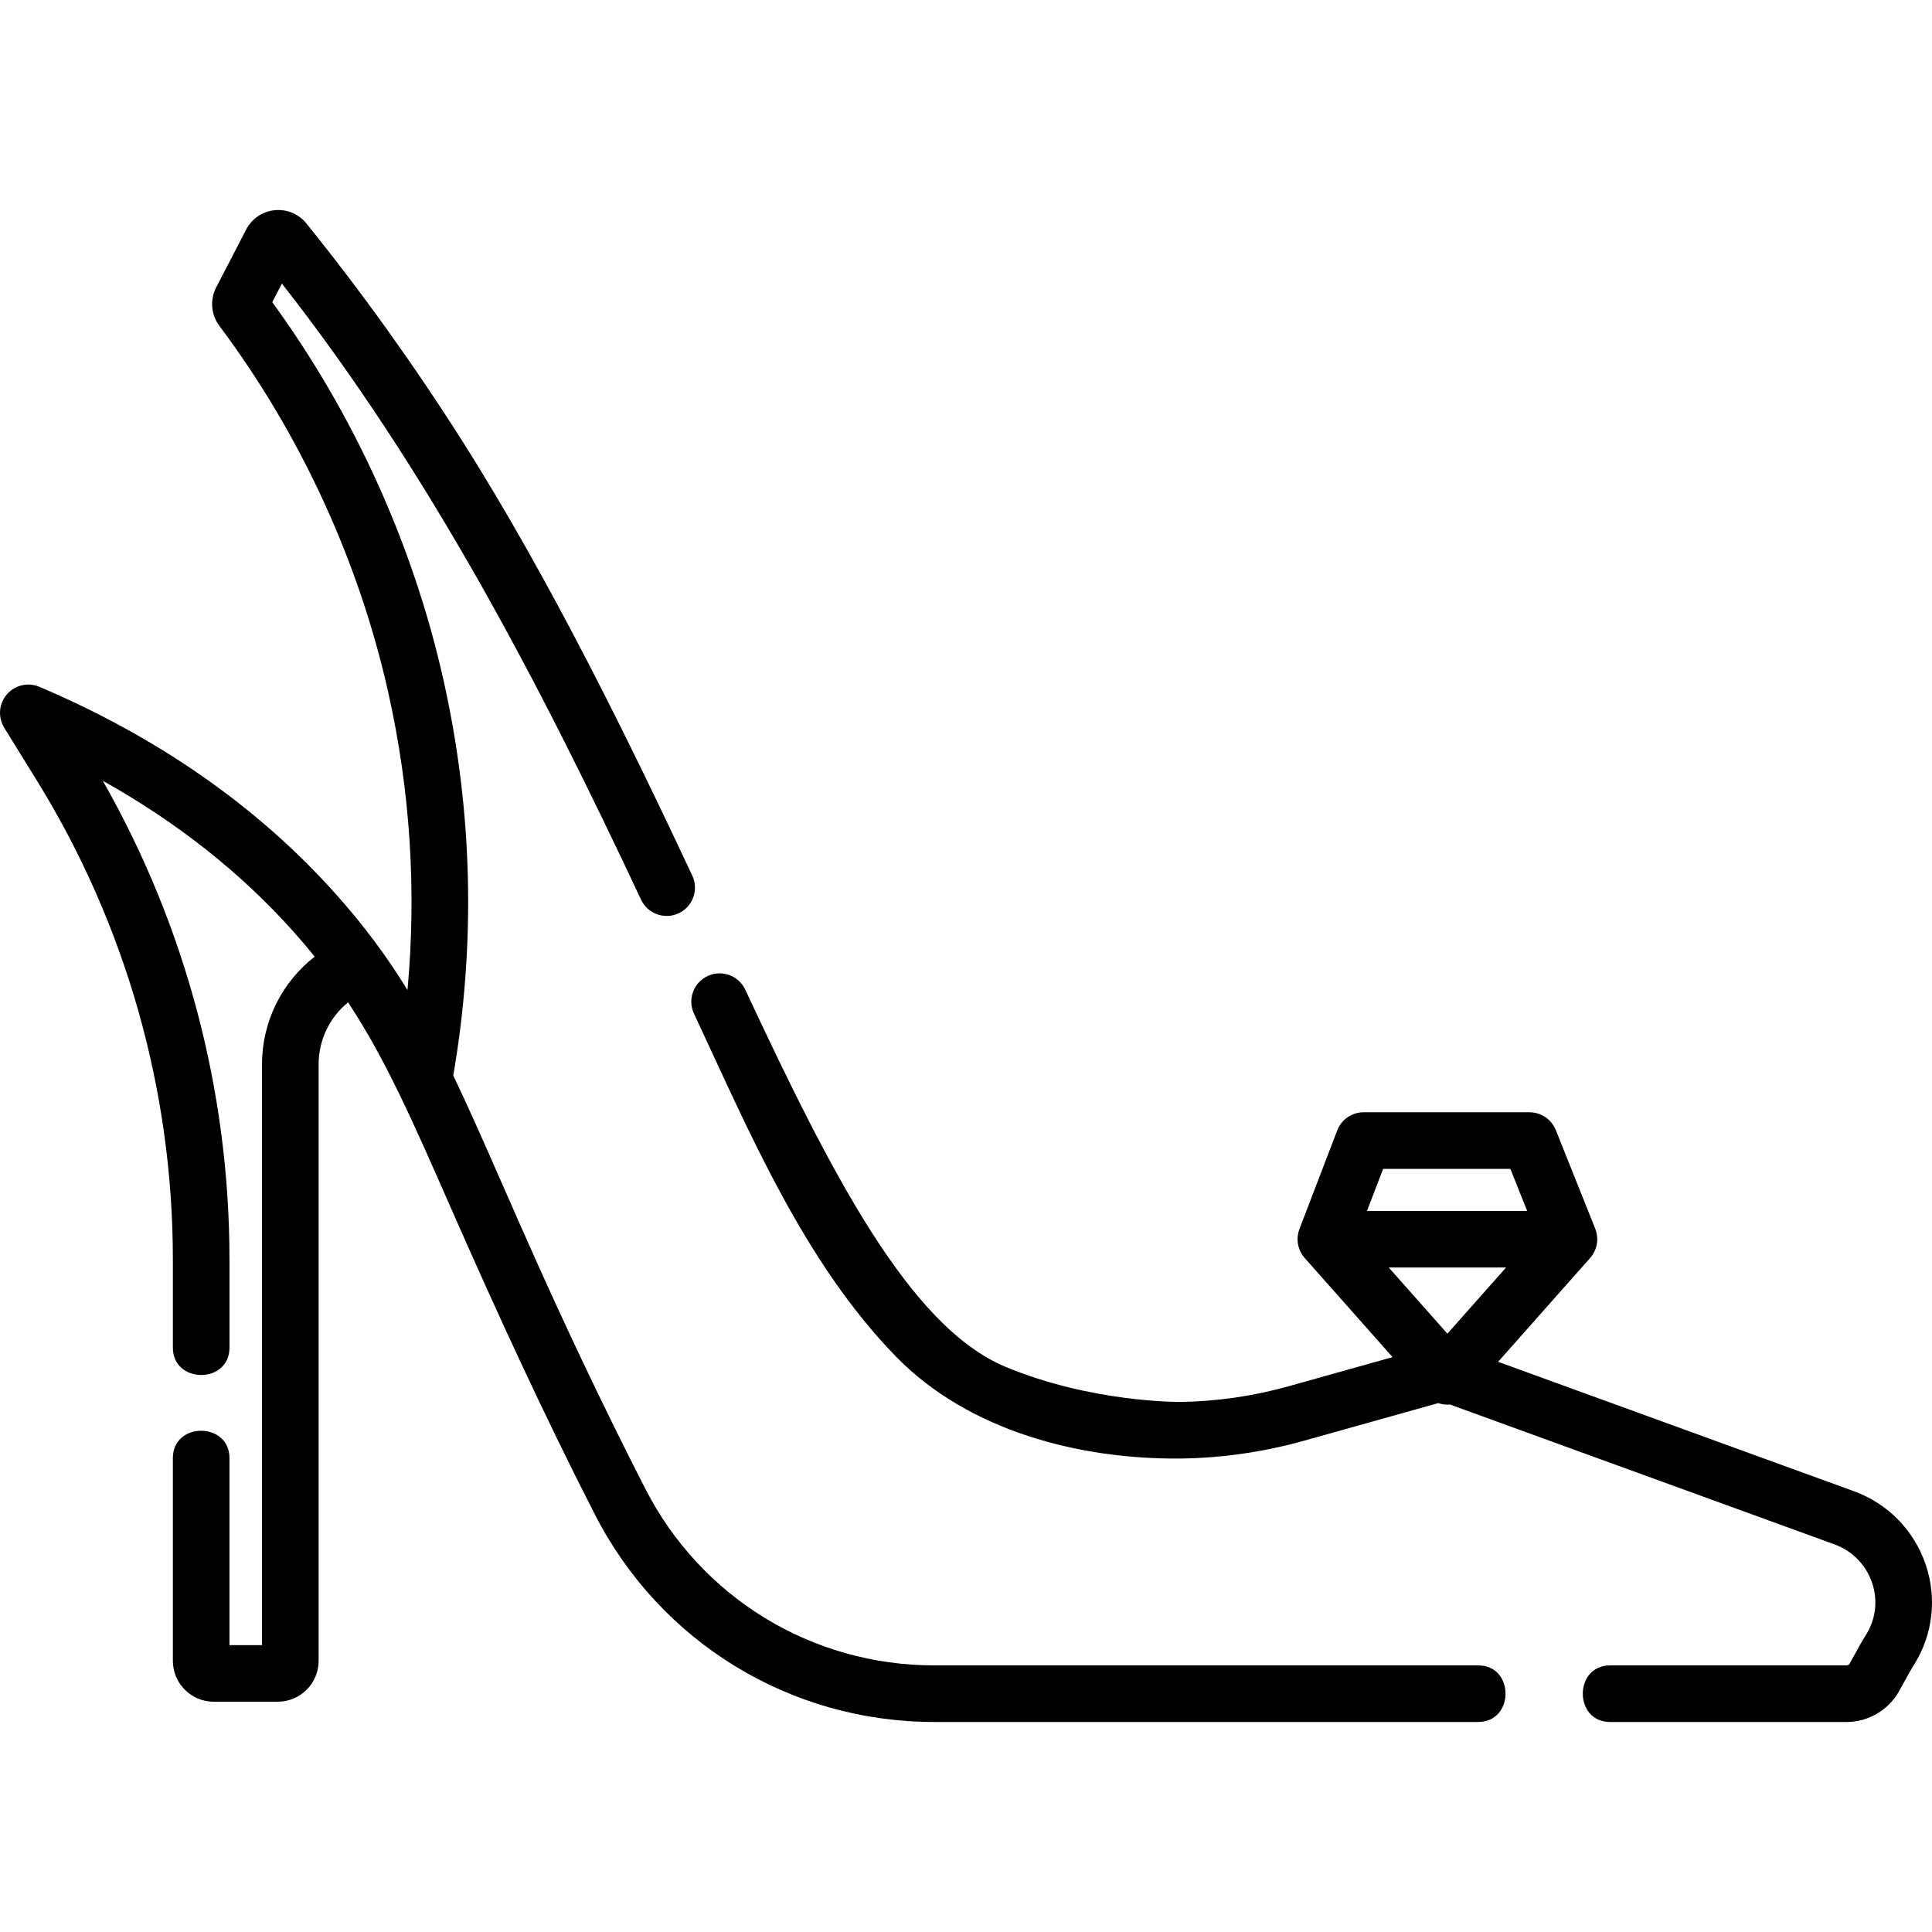 <?xml version="1.0" encoding="iso-8859-1"?>
<!-- Generator: Adobe Illustrator 19.0.0, SVG Export Plug-In . SVG Version: 6.00 Build 0)  -->
<svg version="1.1" id="Capa_1" xmlns="http://www.w3.org/2000/svg" xmlns:xlink="http://www.w3.org/1999/xlink" x="0px" y="0px"
	 viewBox="0 0 512 512" style="enable-background:new 0 0 512 512;" xml:space="preserve">
<g>
	<g>
		<path d="M391.737,441.344h-144.14c-32.479,0-61.833-17.954-76.607-46.854c-5.85-11.441-11.608-23.143-17.116-34.781
			c-8.463-17.879-14.992-32.746-20.752-45.863c-4.746-10.808-8.89-20.24-12.999-28.824c6.006-34.949,5.153-70.168-2.577-104.724
			c-8.019-35.848-23.687-70.42-45.394-100.214l2.556-4.929c39.158,49.961,68.324,105.996,95.175,163.264
			c1.759,3.75,6.222,5.365,9.976,3.606c3.75-1.758,5.364-6.224,3.606-9.975c-16.051-34.229-37.509-78.294-61.181-115.54
			c-12.648-19.9-26.471-39.175-41.083-57.29c-2.038-2.527-5.18-3.84-8.414-3.517c-3.231,0.325-6.055,2.242-7.551,5.127L57.28,76.18
			c-1.681,3.245-1.351,7.231,0.838,10.147c21.494,28.716,36.982,62.343,44.789,97.244c5.82,26.016,7.504,52.431,5.082,78.8
			c-5.34-8.703-11.374-16.913-19.015-25.465c-20.582-23.036-47.008-41.505-78.543-54.895c-3.81-1.617-8.215,0.159-9.835,3.972
			c-0.97,2.284-0.713,4.776,0.462,6.759c0.023,0.041,0.035,0.074,0.061,0.116l8.606,13.921
			c23.609,38.191,36.089,82.112,36.089,127.016v23.349c0,9.652,15,9.668,15,0v-23.349c0-44.579-11.584-88.246-33.575-126.884
			c19.629,10.967,36.577,24.351,50.548,39.989c1.981,2.218,3.844,4.419,5.617,6.621c-8.681,6.74-13.967,17.171-13.967,28.532
			v153.919h-8.624v-49.561c0-9.652-15-9.668-15,0v53.732c0,5.971,4.857,10.828,10.827,10.828h16.97
			c5.97,0,10.827-4.857,10.827-10.828V282.054c0-6.491,2.944-12.467,7.81-16.417c9.924,15.049,17.141,31.472,27.139,54.239
			c12.066,27.474,24.584,54.719,38.247,81.441c17.351,33.941,51.823,55.026,89.963,55.026h144.14
			C401.388,456.344,401.404,441.344,391.737,441.344z"/>
	</g>
</g>
<g>
	<g>
		<path d="M510.308,414.573c-3.095-9.053-10.022-16.119-19.006-19.387l-94.285-34.295l24.388-27.511
			c0.004-0.005,0.006-0.009,0.01-0.014c0.21-0.238,0.407-0.489,0.588-0.756c1.396-2.061,1.678-4.679,0.754-6.989l-10.447-26.136
			c-1.138-2.848-3.896-4.716-6.964-4.716h-43.968c-3.106,0-5.893,1.916-7.004,4.817l-10.013,26.136
			c-0.883,2.306-0.575,4.899,0.824,6.933c0.175,0.255,0.365,0.497,0.568,0.726l23.287,26.27l-27.469,7.703
			c-9.389,2.633-19.064,4.037-28.748,4.174c-0.24,0.009-23.614,0.193-46.36-9.311c-25.561-10.68-46.354-51.582-68.96-99.944
			c-1.754-3.753-6.221-5.373-9.97-3.619c-3.753,1.754-5.373,6.218-3.618,9.97c14.59,31.214,29.128,65.871,53.549,90.904
			c19.199,19.681,48.596,27.288,75.562,26.998c10.99-0.156,21.957-1.747,32.595-4.729l35.524-9.962
			c1.022,0.355,2.057,0.48,3.104,0.375l101.926,37.074c4.697,1.708,8.319,5.405,9.938,10.142c1.589,4.647,1.009,9.674-1.591,13.791
			c-1.15,1.821-2.111,3.59-2.959,5.15c-0.475,0.873-0.931,1.714-1.394,2.507c-0.172,0.295-0.477,0.471-0.814,0.471h-62.652
			c-9.652,0-9.668,15,0,15h62.652c5.646,0,10.921-3.031,13.77-7.91c0.536-0.918,1.067-1.893,1.617-2.904
			c0.774-1.425,1.575-2.898,2.464-4.306C512.241,433.25,513.371,423.536,510.308,414.573z M366.535,309.768h33.73l4.451,11.136
			h-42.448L366.535,309.768z M383.578,353.439l-15.543-17.534h31.086L383.578,353.439z"/>
	</g>
</g>
<g>
</g>
<g>
</g>
<g>
</g>
<g>
</g>
<g>
</g>
<g>
</g>
<g>
</g>
<g>
</g>
<g>
</g>
<g>
</g>
<g>
</g>
<g>
</g>
<g>
</g>
<g>
</g>
<g>
</g>
</svg>
